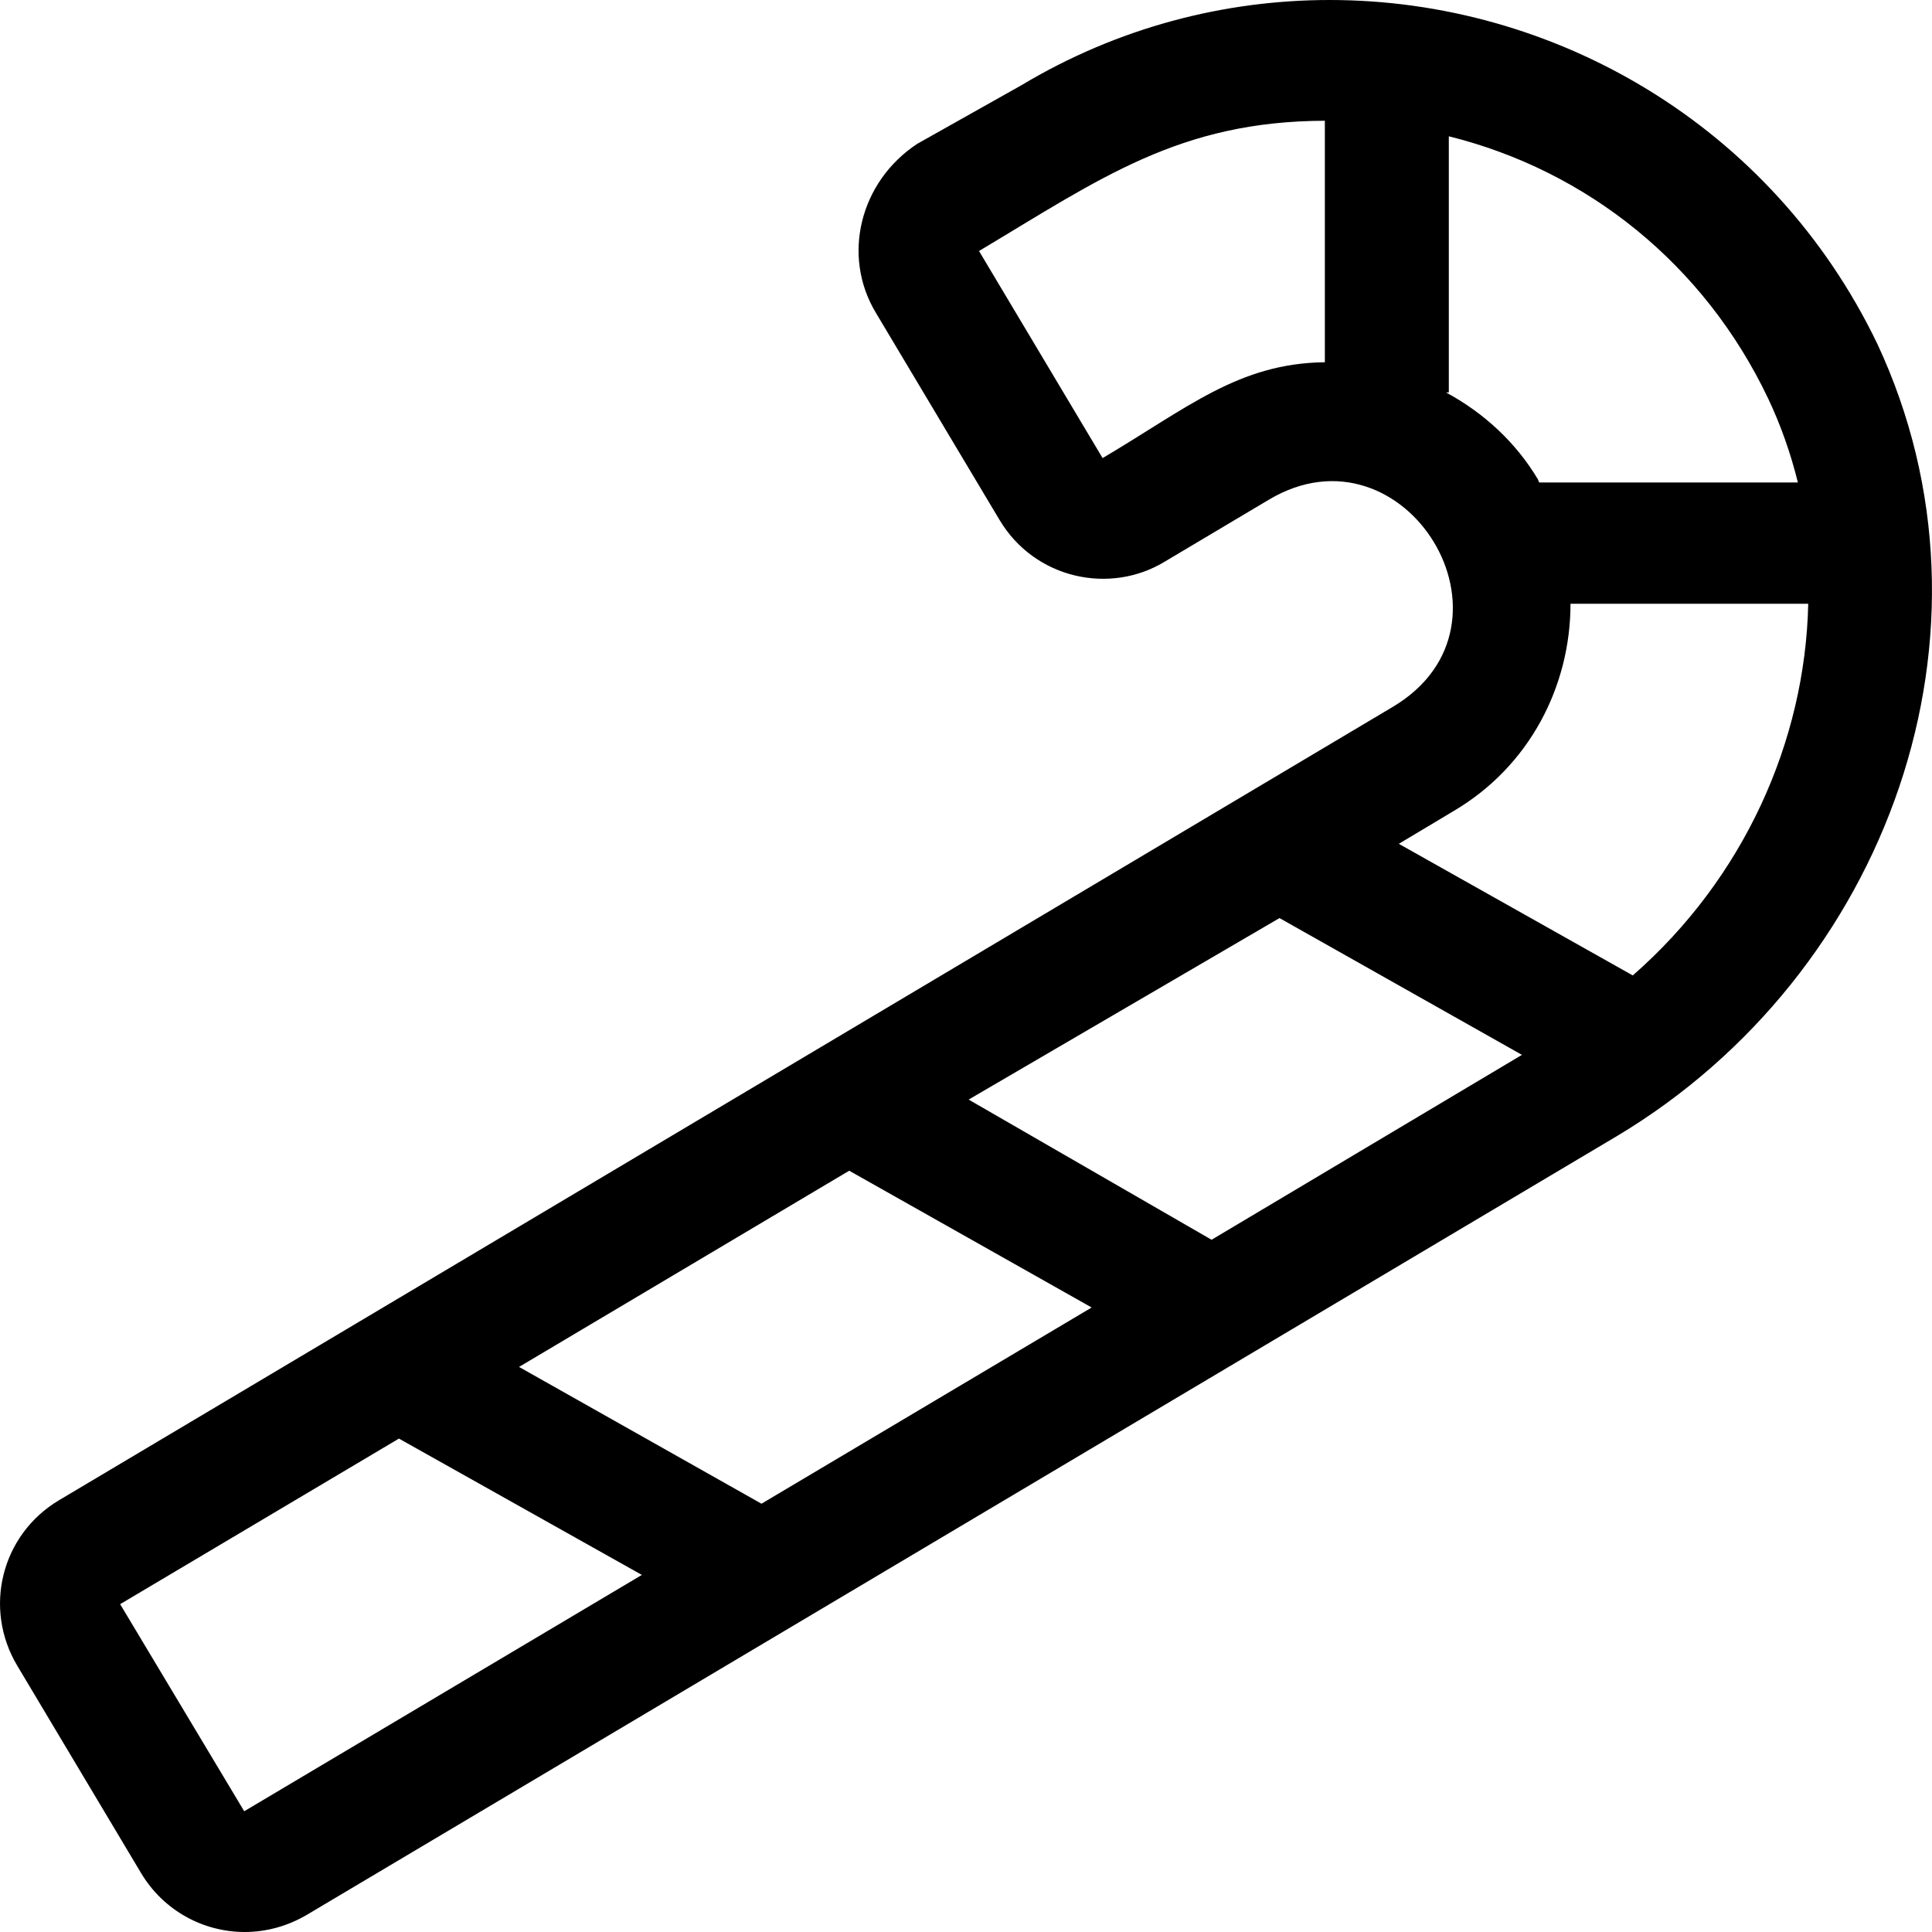 <svg xmlns="http://www.w3.org/2000/svg" viewBox="0 0 512 512"><!--! Font Awesome Pro 6.1.1 by @fontawesome - https://fontawesome.com License - https://fontawesome.com/license (Commercial License) Copyright 2022 Fonticons, Inc. --><path d="M497.5 91.1C469.6 33.12 411.8 0 352.4 0c-27.88 0-56.14 7.25-81.77 22.62L243.1 38.1C227.9 48.12 223 67.75 232.1 82.87l32.76 54.87c9.375 15.75 29.38 19.94 43.88 11.06l27.51-16.37c36-21.5 69.6 33.02 32.85 54.9L15.6 397.6c-15.25 9.125-20.13 28.62-11 43.87l32.76 54.87C43.35 506.4 53.97 512 64.85 512c5.625 0 11.27-1.507 16.39-4.507l347.4-206.5C500.2 258.1 533.2 167.5 497.5 91.1zM292.2 121.4l-32.75-54.88C291.7 47.25 312.6 32.12 351.1 32v64C328.3 96.25 314.7 108.1 292.2 121.4zM383.2 104h.75V36.12c36.75 9.125 67.75 34 84.63 69.5c3.375 7.125 6 14.62 7.875 22.25h-68.5c-.25-.25-.25-.564-.375-.814C401.7 117.2 393.2 109.4 383.2 104zM256.7 291.4l82.38-48.1l64.25 36.25l-82.25 49L256.7 291.4zM289.3 346.5l-87.5 52l-64.25-36.25l87.5-52L289.3 346.5zM64.72 480l-32.88-54.88l73.88-43.88l64.38 36.13L64.72 480zM432.7 258.5l-62-34.88l14.63-8.75C405.4 203 416.2 181.8 416.2 160h63C478.4 196.5 462.1 232.8 432.7 258.5z"/></svg>